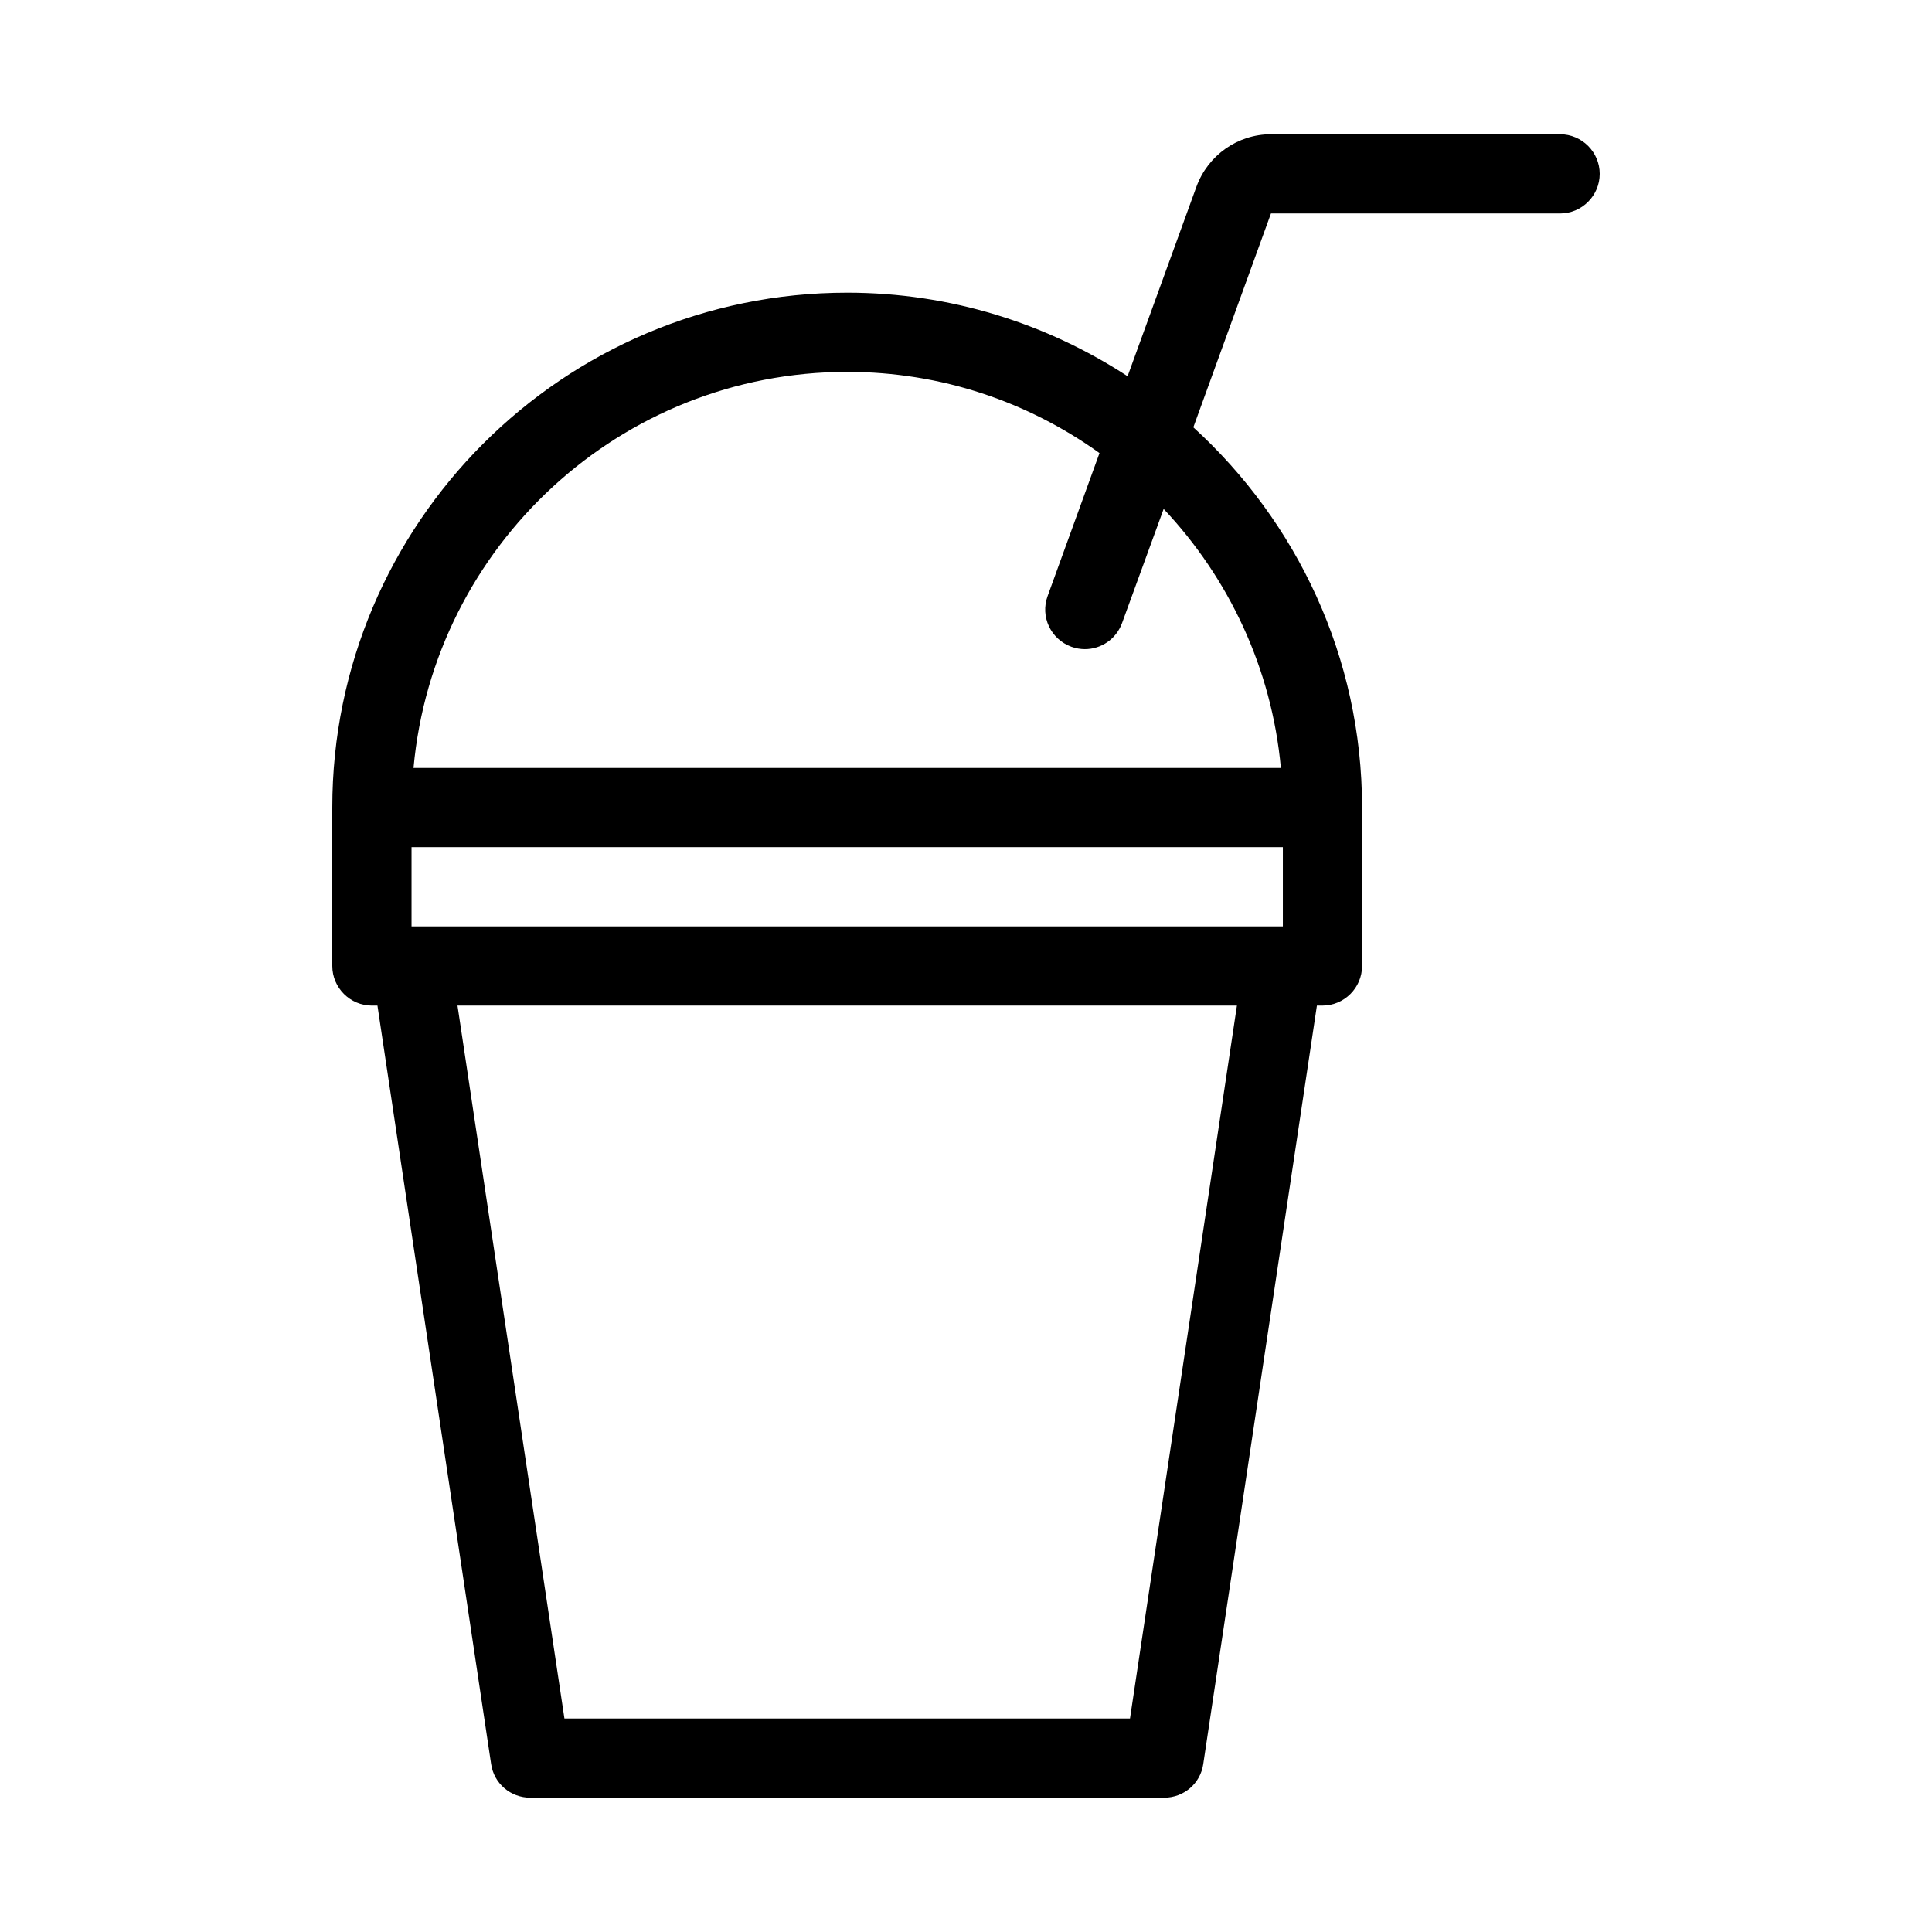 <?xml version="1.0" encoding="UTF-8"?>
<!-- Uploaded to: SVG Repo, www.svgrepo.com, Generator: SVG Repo Mixer Tools -->
<svg fill="#000000" width="800px" height="800px" version="1.1" viewBox="144 144 512 512" xmlns="http://www.w3.org/2000/svg">
 <path d="m557.44 200.57c5.773 0 10.496-4.723 10.496-10.496s-4.723-10.496-10.496-10.496h-76.621c-8.816 0-16.688 5.562-19.734 13.855l-18.262 50.277c-21.41-13.961-46.914-22.148-74.309-22.148-75.258 0-136.45 61.191-136.45 136.45v41.984c0 5.773 4.723 10.496 10.496 10.496h1.469l30.125 201c0.734 5.141 5.141 8.918 10.391 8.918h167.94c5.246 0 9.656-3.777 10.391-8.922l30.121-201h1.469c5.773 0 10.496-4.723 10.496-10.496v-41.984c0-39.887-17.32-75.781-44.715-100.76l20.574-56.68zm-113.98 398.85h-149.88l-28.34-188.93h206.56zm40.512-209.92h-230.91v-20.992h230.91zm-0.523-41.984h-229.86c5.356-58.777 54.789-104.96 114.93-104.96 24.98 0 47.969 7.977 66.859 21.516l-13.75 37.891c-1.996 5.457 0.84 11.441 6.297 13.434 1.156 0.422 2.414 0.633 3.57 0.633 4.305 0 8.293-2.625 9.867-6.926l11.02-30.23c17.211 18.262 28.652 42.191 31.066 68.645z"/>
</svg>